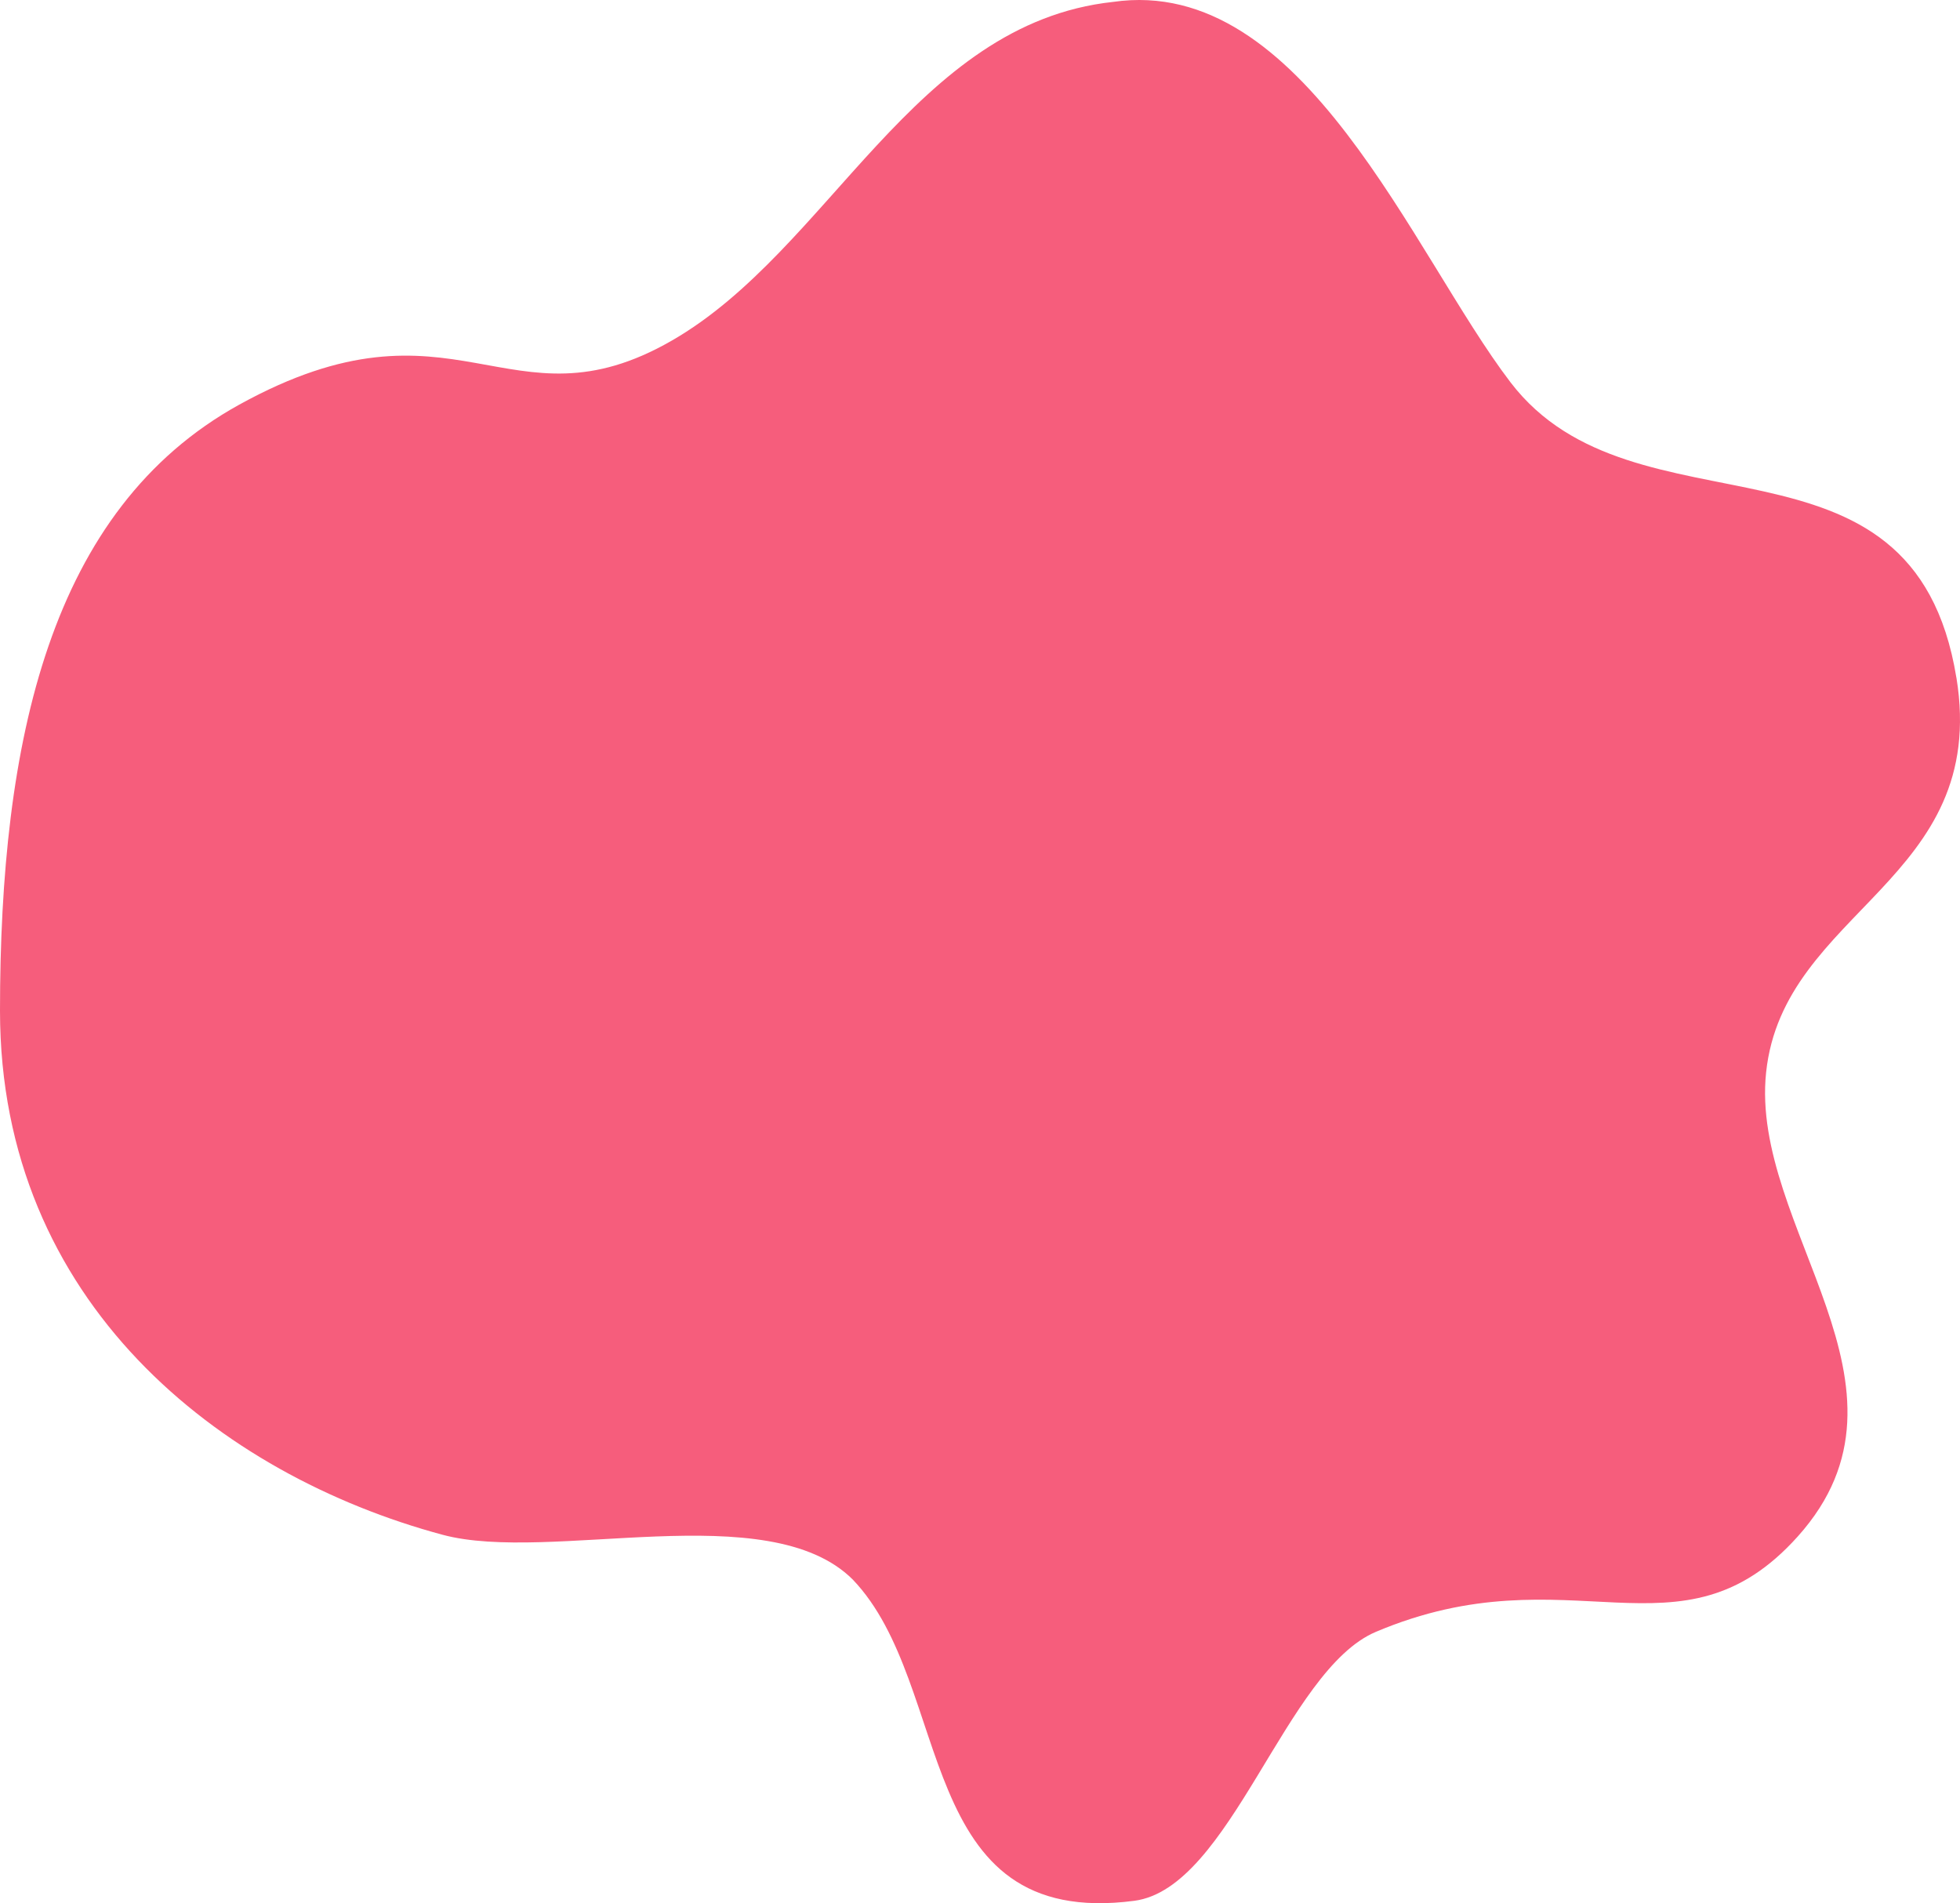 <svg width="378" height="367" viewBox="0 0 378 367" fill="none" xmlns="http://www.w3.org/2000/svg">
<path d="M377.303 130.68C368.968 79.455 315.265 105.12 291.297 73.703C272.452 49.012 251.465 -4.976 214.638 0.37C176.193 4.546 160.041 48.156 129.55 65.687C98.059 83.8 87.962 54.94 46.143 78.029C9.572 98.224 0 142.965 0 194.915C0 251.192 42.456 284.41 85.338 295.952C106.151 301.554 148.151 288.356 164.452 304.58C184.122 325.106 175.93 372.142 218.743 366.54C237.381 364.102 247.885 322.068 265.342 314.678C302.837 298.803 324.006 321.593 346.712 296.283C372.63 267.392 337.44 236.756 340.608 206.788C343.919 175.402 383.683 169.869 377.31 130.673L377.303 130.68Z" fill="#F65D7C"/>
</svg>
